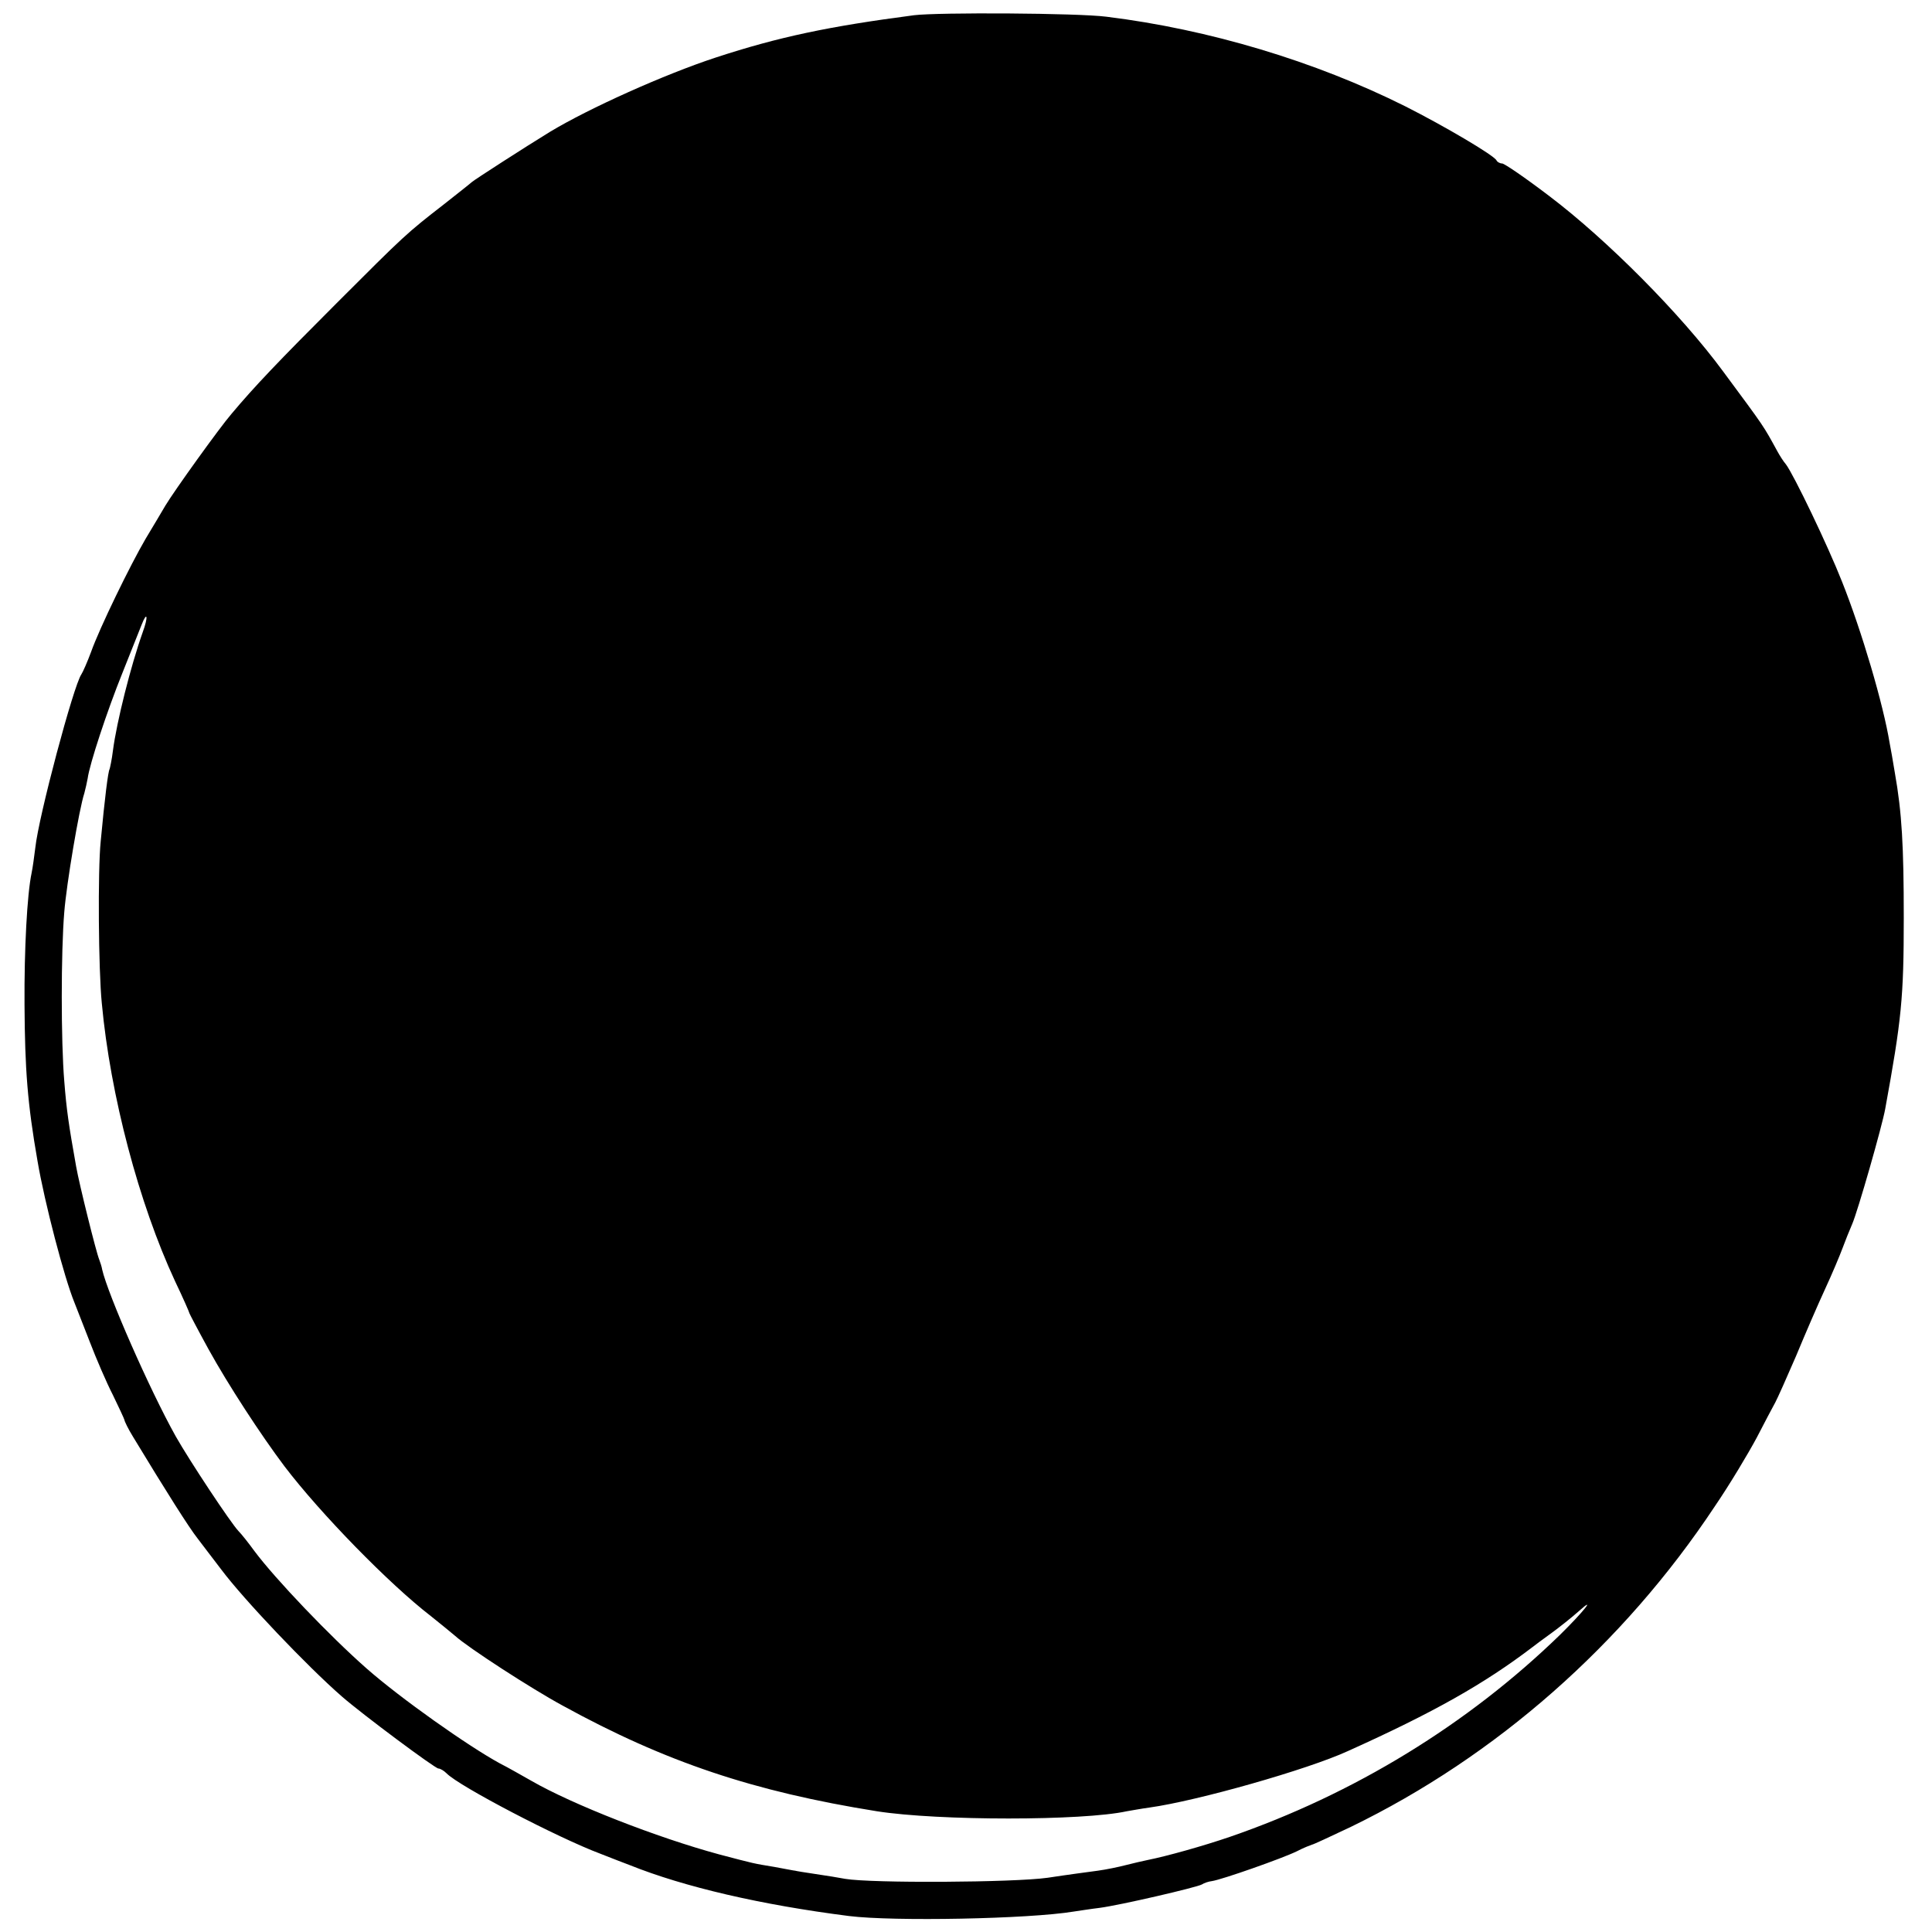 <?xml version="1.0" standalone="no"?>
<!DOCTYPE svg PUBLIC "-//W3C//DTD SVG 20010904//EN"
 "http://www.w3.org/TR/2001/REC-SVG-20010904/DTD/svg10.dtd">
<svg version="1.0" xmlns="http://www.w3.org/2000/svg"
 width="520pt" height="520pt" viewBox="0 0 520 520"
 preserveAspectRatio="xMidYMid meet">
<g transform="translate(0,520) scale(0.1,-0.1)"
fill="#000000" stroke="none">
<path d="M2460 5159 c-229 -30 -363 -58 -534 -114 -137 -45 -340 -136 -446
-200 -67 -41 -205 -130 -210 -135 -3 -3 -36 -29 -74 -59 -103 -80 -106 -83
-290 -267 -156 -156 -221 -224 -283 -298 -32 -37 -154 -207 -178 -247 -11 -19
-35 -59 -53 -89 -41 -70 -124 -240 -147 -305 -10 -27 -22 -54 -26 -60 -21 -30
-115 -382 -124 -467 -3 -24 -7 -54 -10 -68 -12 -57 -20 -205 -19 -355 1 -173
8 -266 35 -420 19 -112 72 -314 99 -380 4 -11 23 -58 41 -105 18 -47 46 -112
63 -145 16 -33 30 -63 31 -67 0 -3 10 -24 23 -45 89 -147 151 -245 174 -274
14 -19 43 -56 64 -84 60 -80 230 -259 324 -341 55 -48 251 -194 260 -194 5 0
15 -6 22 -13 34 -35 301 -174 413 -216 33 -13 69 -27 80 -31 147 -59 354 -107
590 -137 120 -15 484 -8 605 12 14 2 45 7 70 10 54 7 261 55 275 63 6 4 18 8
27 9 27 4 189 61 228 80 19 10 38 17 41 18 3 0 50 22 105 48 391 190 733 491
979 862 41 60 91 144 113 185 21 41 44 84 50 95 6 11 31 67 56 125 24 58 59
139 78 180 19 41 40 91 47 110 7 19 19 49 26 65 15 34 81 265 89 310 44 241
50 299 50 515 0 193 -5 283 -24 390 -5 30 -11 66 -14 80 -17 104 -75 301 -128
434 -39 99 -130 288 -151 316 -7 8 -17 24 -23 35 -39 71 -32 61 -146 215 -114
155 -313 355 -469 473 -63 48 -120 87 -126 87 -6 0 -13 4 -15 8 -5 13 -141 93
-246 146 -242 121 -528 207 -804 241 -78 10 -452 12 -518 4z m-2076 -1661
c-32 -90 -70 -241 -80 -318 -3 -25 -8 -47 -9 -50 -4 -6 -13 -77 -24 -195 -8
-78 -6 -346 3 -435 23 -249 100 -539 197 -748 22 -46 39 -85 39 -87 0 -1 23
-45 51 -96 53 -96 141 -231 205 -316 96 -126 281 -316 394 -403 24 -19 53 -43
65 -53 34 -31 205 -142 290 -188 277 -152 514 -231 845 -284 166 -26 554 -26
673 0 12 2 39 7 61 10 129 18 425 102 534 152 231 104 367 181 497 280 6 5 28
21 50 37 22 16 56 43 75 60 48 43 11 -3 -51 -64 -248 -241 -555 -429 -889
-544 -73 -25 -170 -52 -220 -62 -14 -3 -41 -9 -60 -14 -19 -5 -53 -12 -75 -15
-22 -3 -83 -11 -135 -19 -92 -13 -474 -15 -545 -3 -16 3 -52 9 -80 13 -27 4
-52 8 -55 9 -3 0 -27 5 -55 10 -60 10 -51 8 -150 34 -166 45 -394 134 -505
198 -25 14 -63 36 -85 47 -86 47 -267 175 -358 255 -99 87 -246 241 -302 316
-16 22 -35 46 -43 54 -21 22 -131 188 -169 255 -71 127 -183 383 -198 449 -1
7 -5 19 -8 27 -8 19 -54 204 -62 250 -20 112 -26 153 -32 230 -9 106 -9 348 0
455 6 76 40 278 54 320 3 11 7 29 9 40 5 38 52 181 94 285 23 58 46 115 51
128 15 39 19 23 3 -20z"/>
</g>
</svg>
